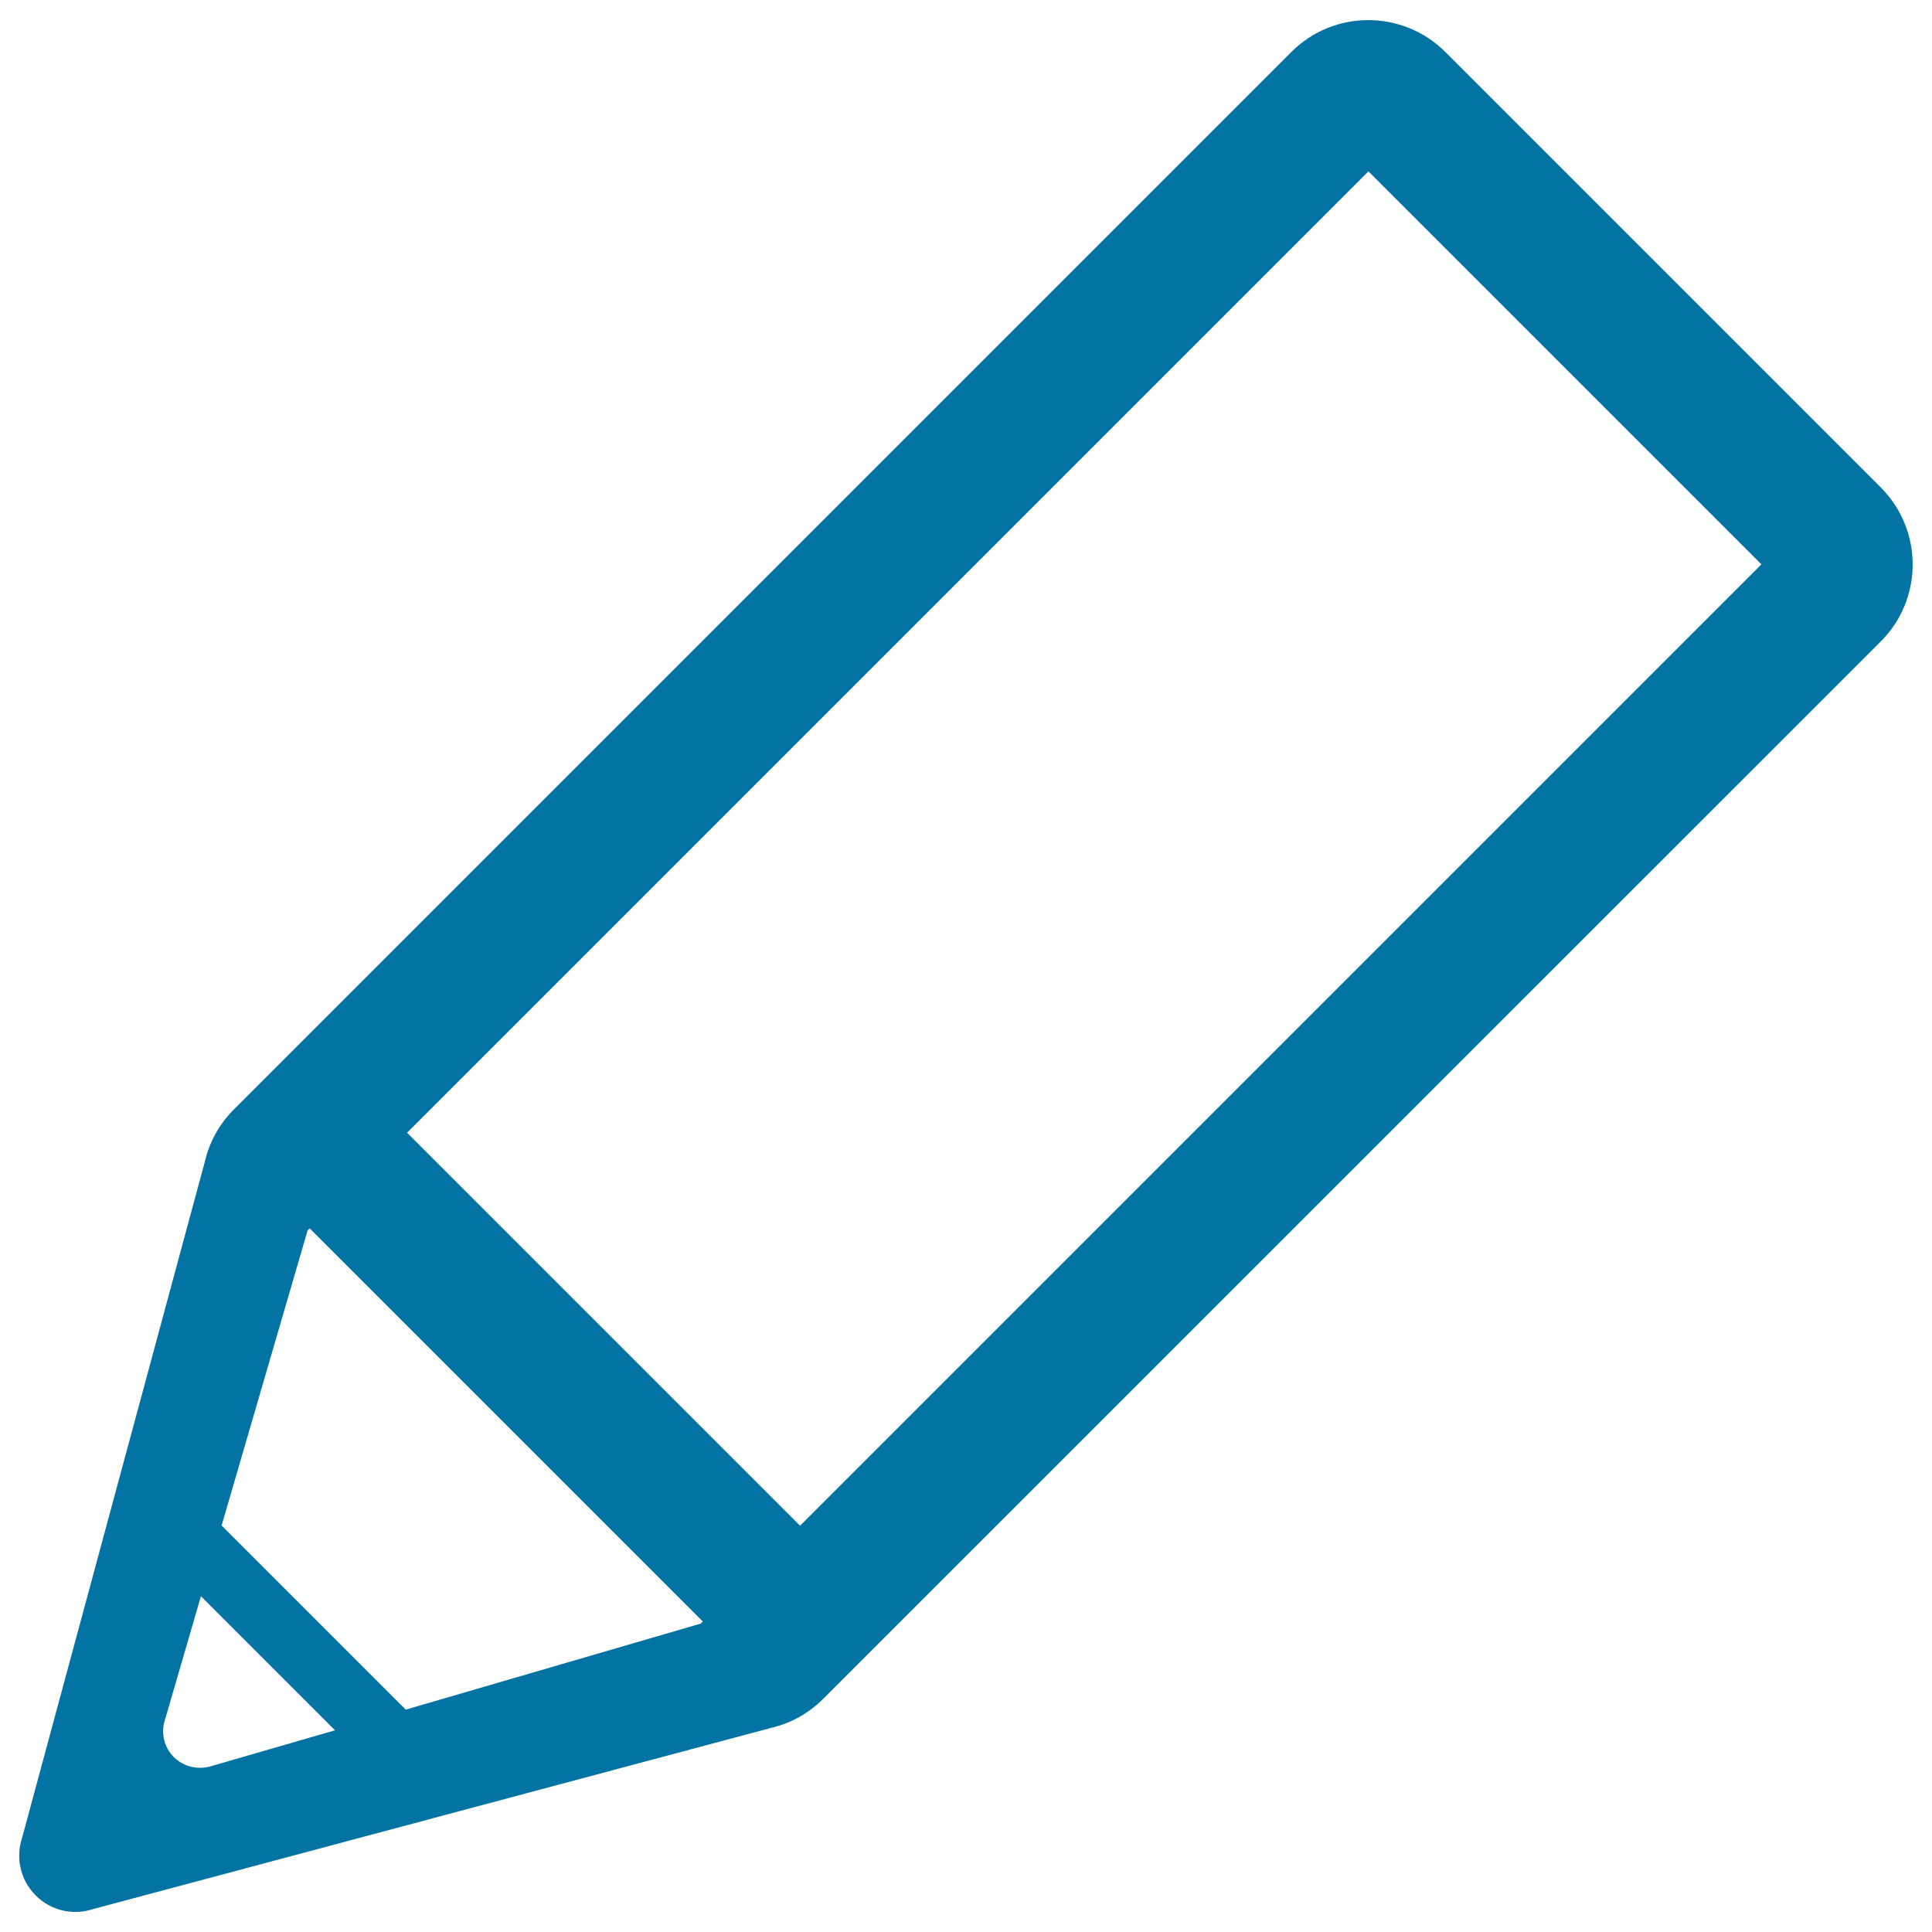 <svg xmlns="http://www.w3.org/2000/svg" viewBox="0 0 1000 1000" style="fill:#0273a2">
<title>Edit SVG icon</title>
<path d="M973.4,252.2L748.2,27c-22.1-22.1-57.8-22.1-79.8-0.1L121,574.3c-7.6,7.6-12.6,16.9-14.9,26.7L11.4,951.4l0,0c-3.3,10.1-1,21.6,7.1,29.7c8.1,8.1,19.7,10.4,29.8,7l351-93.8c9.8-2.3,19.1-7.3,26.8-15L973.5,332C995.5,310,995.5,274.3,973.4,252.2z M108.8,914.3L108.8,914.3c-6.5,1.8-13.7,0.2-18.8-4.8c-5.1-5.1-6.7-12.3-4.8-18.7l0,0l18.8-64.6l69.4,69.4L108.8,914.3z M362.6,840.4L210,884.9l-95.3-95.3l44.5-152.7l1.1-1.1l203.5,203.5L362.6,840.4z M414.1,789.7L210.7,586.3L708.3,88.7l203.4,203.4L414.1,789.7z"/>
</svg>